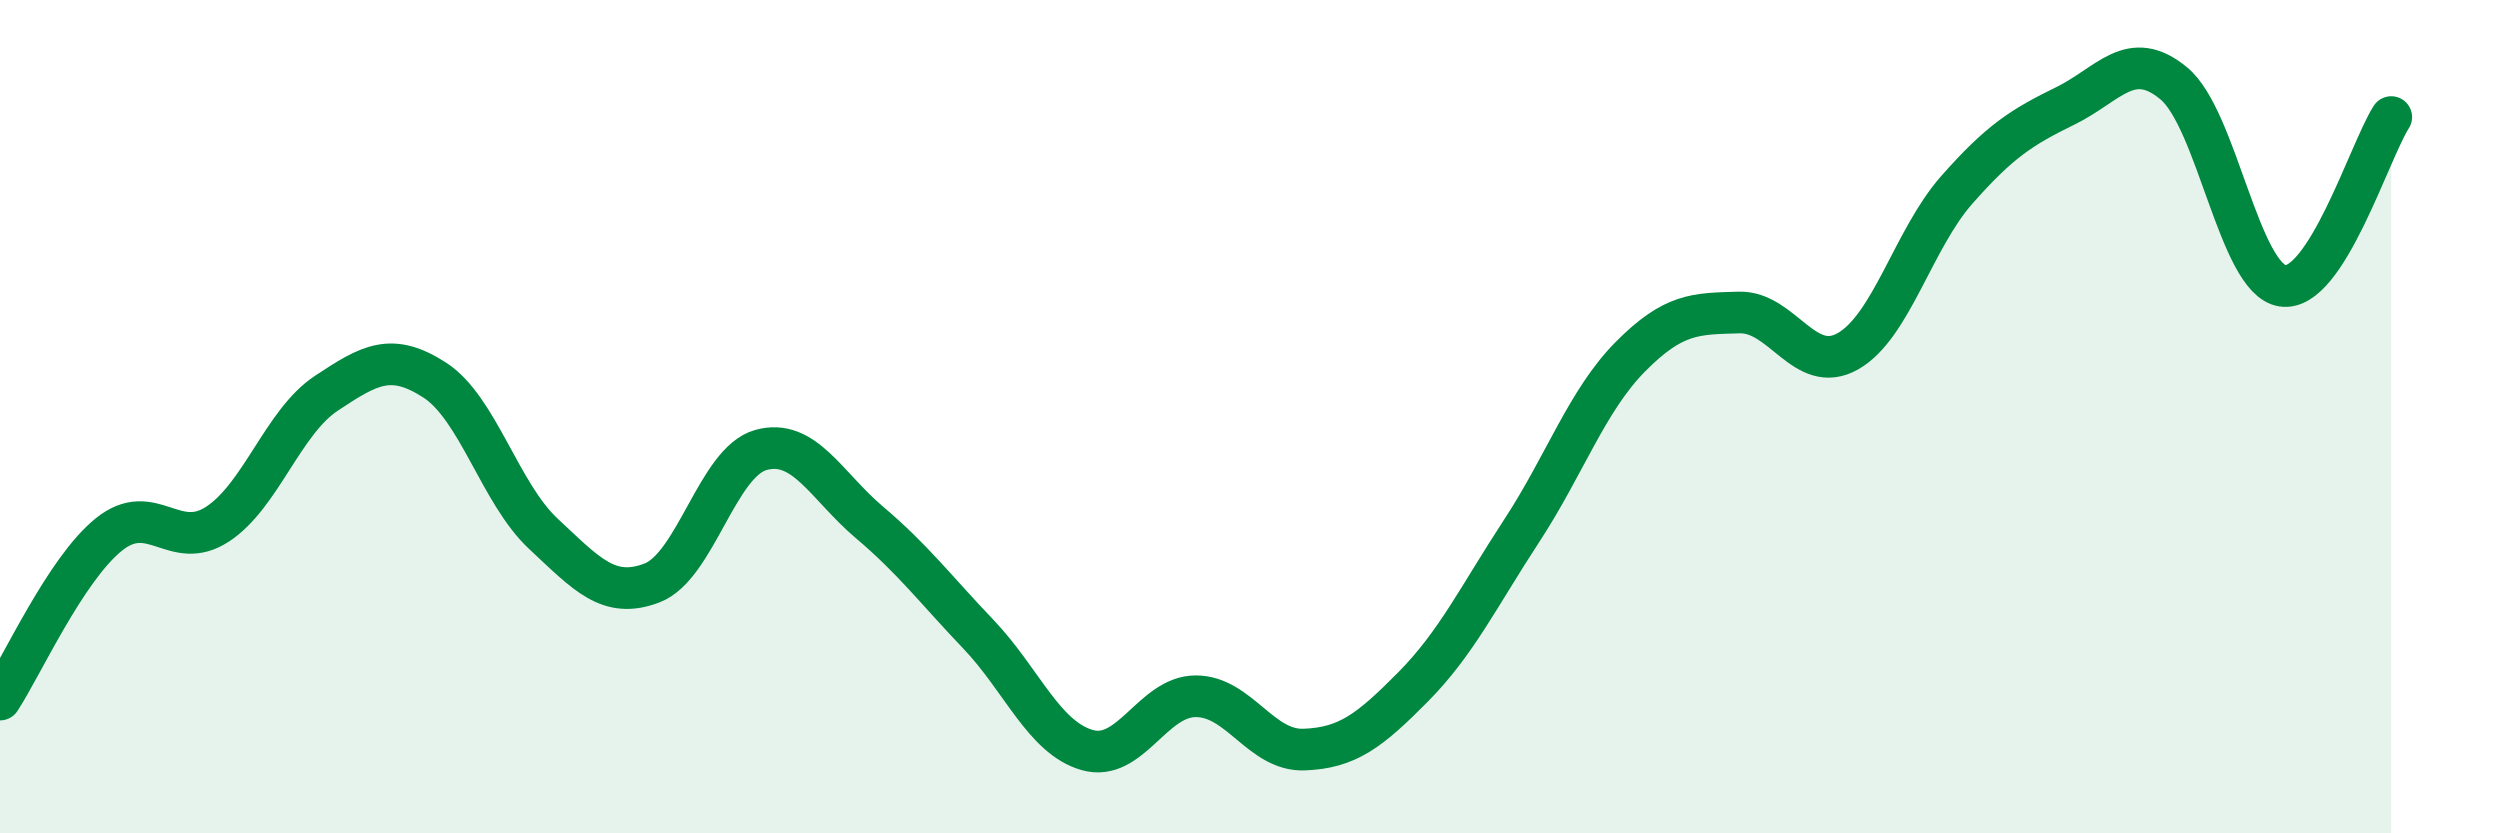 
    <svg width="60" height="20" viewBox="0 0 60 20" xmlns="http://www.w3.org/2000/svg">
      <path
        d="M 0,16.79 C 0.52,16 1.57,13.67 2.61,12.83 C 3.65,11.99 4.18,13.26 5.22,12.58 C 6.26,11.9 6.79,10.13 7.83,9.44 C 8.87,8.75 9.39,8.45 10.43,9.12 C 11.47,9.79 12,11.84 13.04,12.81 C 14.08,13.78 14.61,14.39 15.65,13.99 C 16.69,13.59 17.22,11.09 18.26,10.8 C 19.3,10.51 19.83,11.66 20.87,12.54 C 21.91,13.42 22.44,14.13 23.48,15.22 C 24.52,16.31 25.05,17.7 26.09,18 C 27.13,18.3 27.66,16.71 28.7,16.71 C 29.74,16.71 30.26,18.03 31.3,17.99 C 32.34,17.95 32.87,17.54 33.91,16.49 C 34.95,15.44 35.48,14.33 36.52,12.74 C 37.56,11.15 38.09,9.61 39.13,8.56 C 40.17,7.51 40.7,7.53 41.74,7.5 C 42.78,7.47 43.31,9.02 44.35,8.43 C 45.39,7.84 45.92,5.74 46.96,4.56 C 48,3.38 48.53,3.05 49.57,2.54 C 50.61,2.03 51.13,1.14 52.17,2 C 53.21,2.86 53.74,6.7 54.78,6.86 C 55.82,7.02 56.87,3.62 57.39,2.81L57.39 20L0 20Z"
        fill="#008740"
        opacity="0.1"
        stroke-linecap="round"
        stroke-linejoin="round"
      />
      <path
        d="M 0,16.79 C 0.52,16 1.57,13.67 2.61,12.83 C 3.65,11.99 4.18,13.26 5.22,12.58 C 6.26,11.9 6.79,10.13 7.83,9.44 C 8.87,8.75 9.39,8.45 10.43,9.12 C 11.47,9.79 12,11.84 13.04,12.81 C 14.08,13.78 14.61,14.39 15.65,13.99 C 16.69,13.59 17.22,11.09 18.26,10.8 C 19.3,10.51 19.83,11.66 20.87,12.54 C 21.91,13.42 22.44,14.13 23.48,15.22 C 24.52,16.31 25.05,17.7 26.09,18 C 27.13,18.3 27.66,16.71 28.7,16.71 C 29.74,16.71 30.26,18.03 31.3,17.99 C 32.34,17.95 32.87,17.54 33.91,16.49 C 34.95,15.44 35.48,14.33 36.52,12.74 C 37.56,11.15 38.09,9.61 39.13,8.56 C 40.17,7.51 40.7,7.53 41.74,7.5 C 42.78,7.47 43.31,9.02 44.35,8.43 C 45.39,7.84 45.92,5.74 46.96,4.56 C 48,3.38 48.53,3.05 49.57,2.54 C 50.61,2.03 51.13,1.14 52.17,2 C 53.21,2.86 53.74,6.7 54.78,6.86 C 55.82,7.02 56.87,3.62 57.39,2.81"
        stroke="#008740"
        stroke-width="1"
        fill="none"
        stroke-linecap="round"
        stroke-linejoin="round"
      />
    </svg>
  